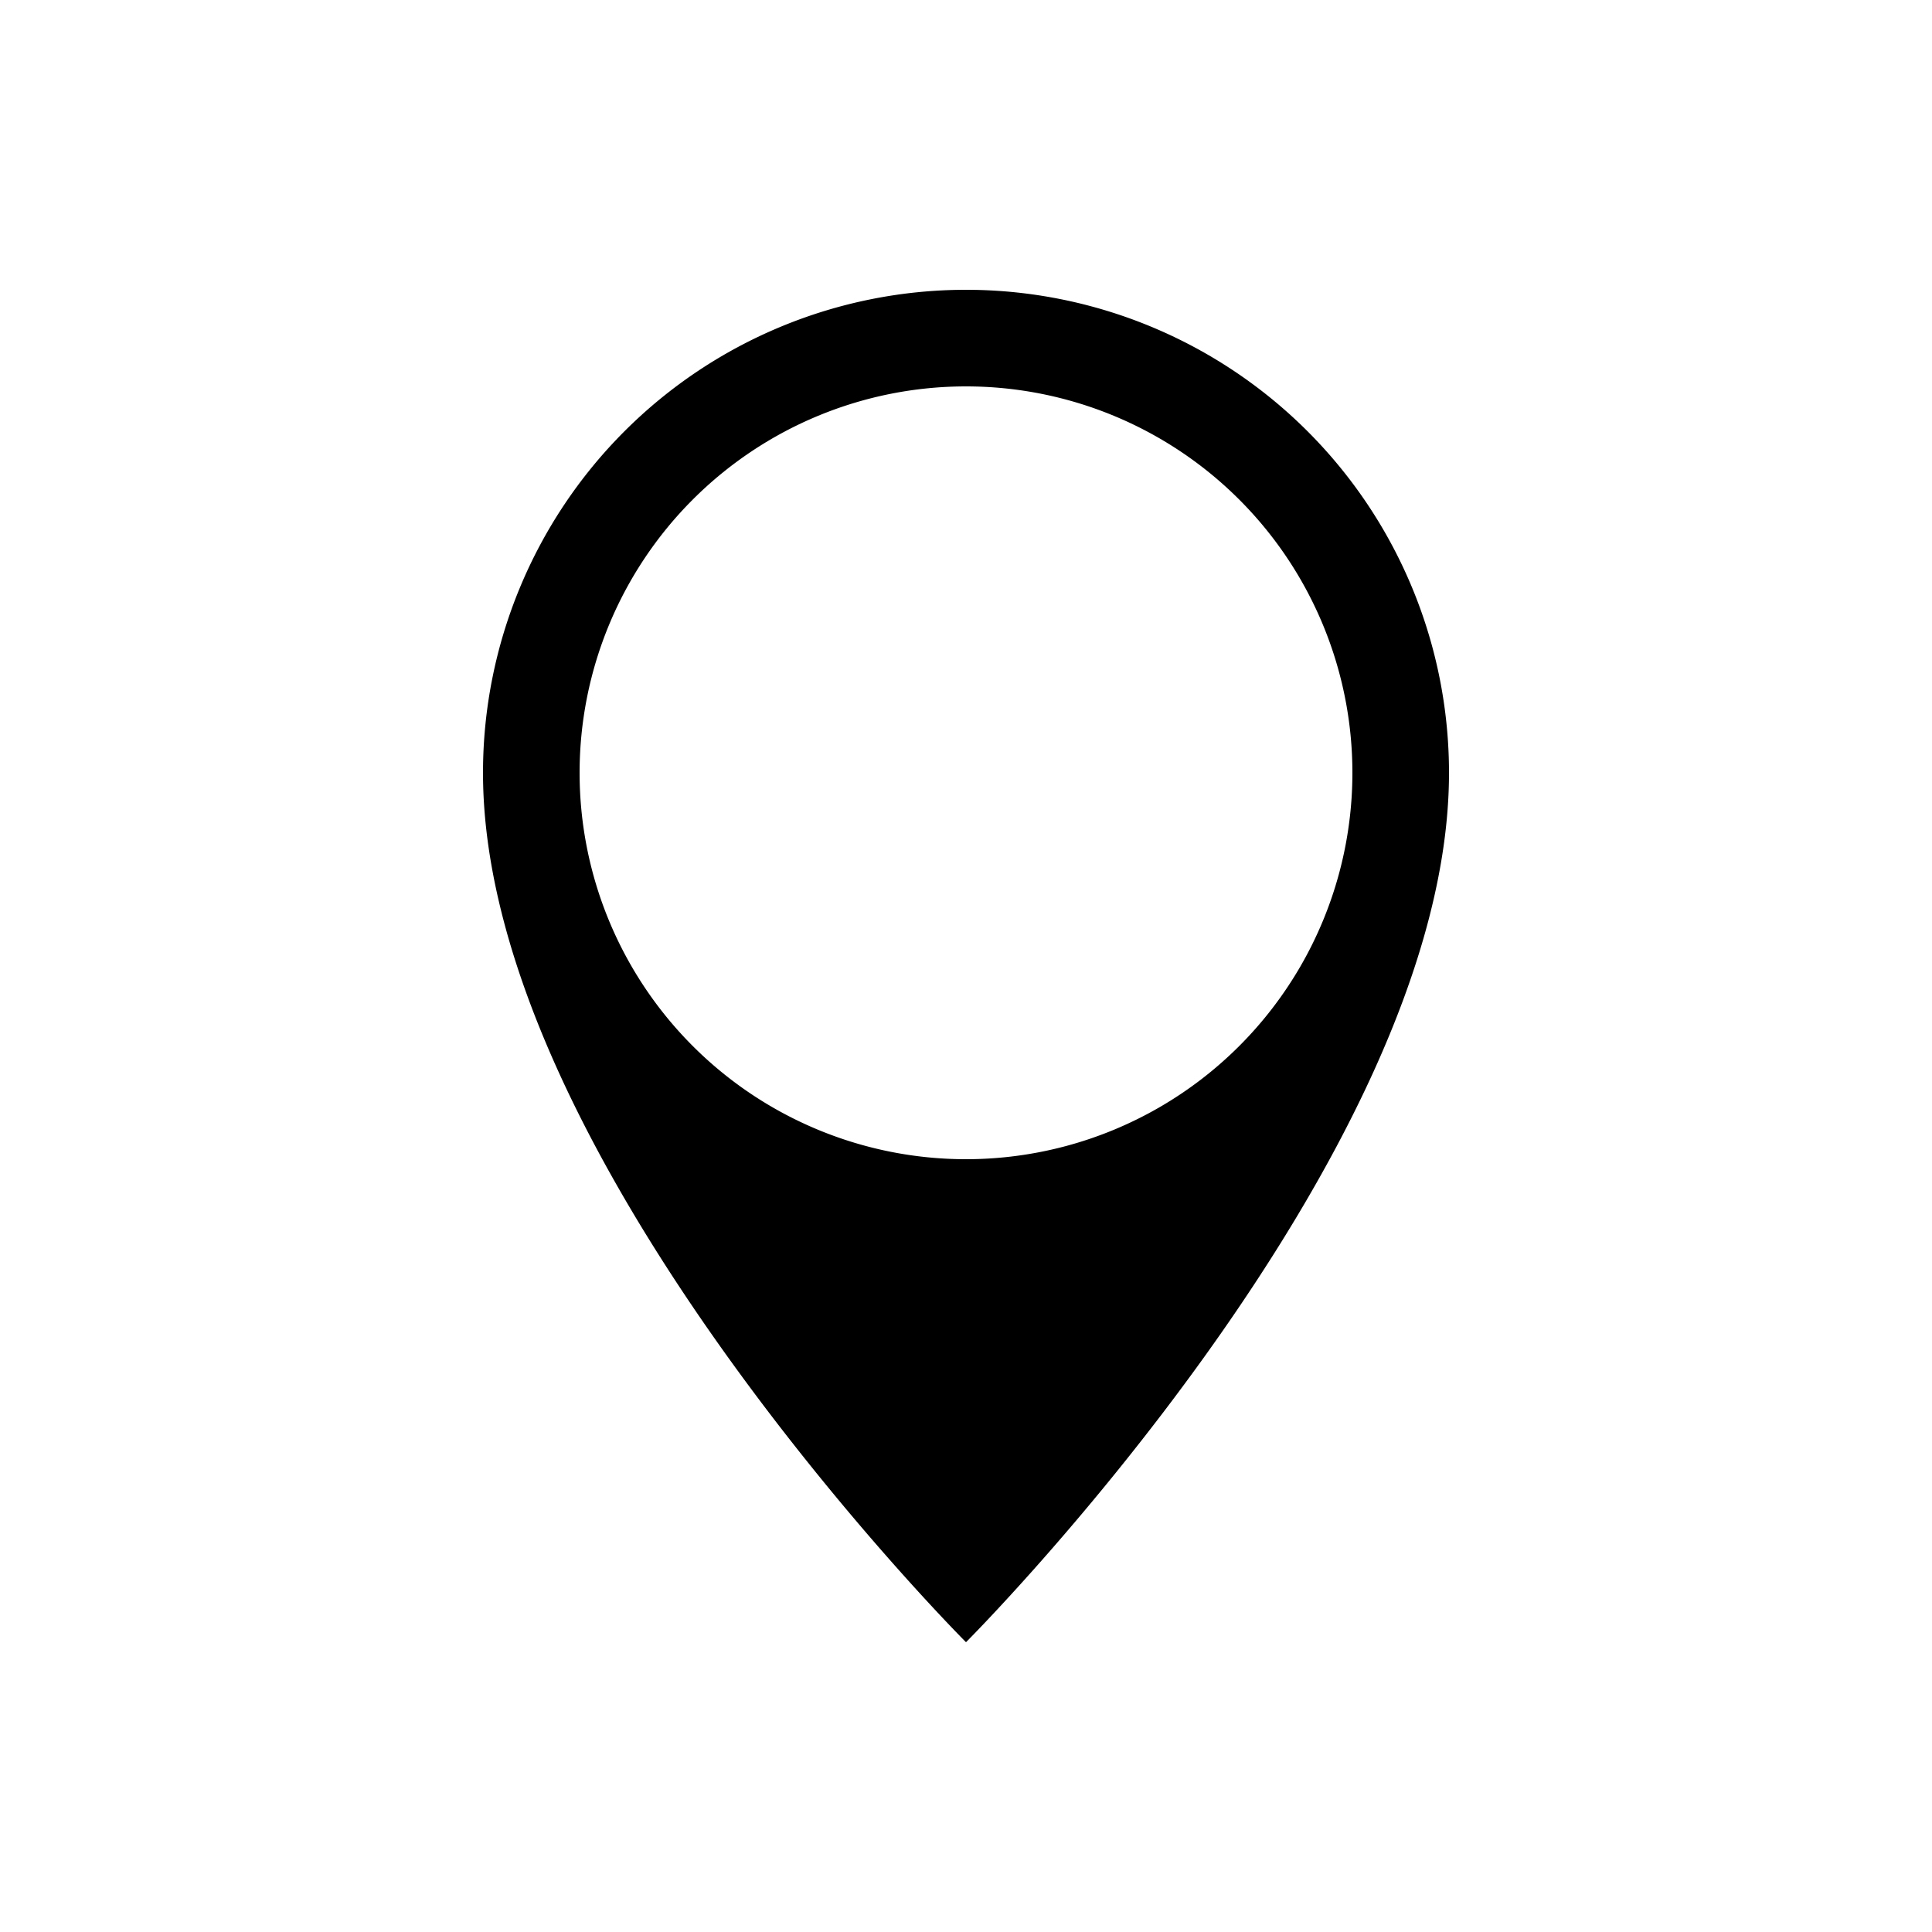 <svg xmlns="http://www.w3.org/2000/svg" data-name="Layer 1" viewBox="0 0 40 40" x="0px" y="0px"><title>Pointers</title><path d="M20,6A10,10,0,0,0,10,16c0,8,10,18,10,18S30,24,30,16A10,10,0,0,0,20,6Zm0,18a8,8,0,1,1,8-8A8,8,0,0,1,20,24Z"></path></svg>